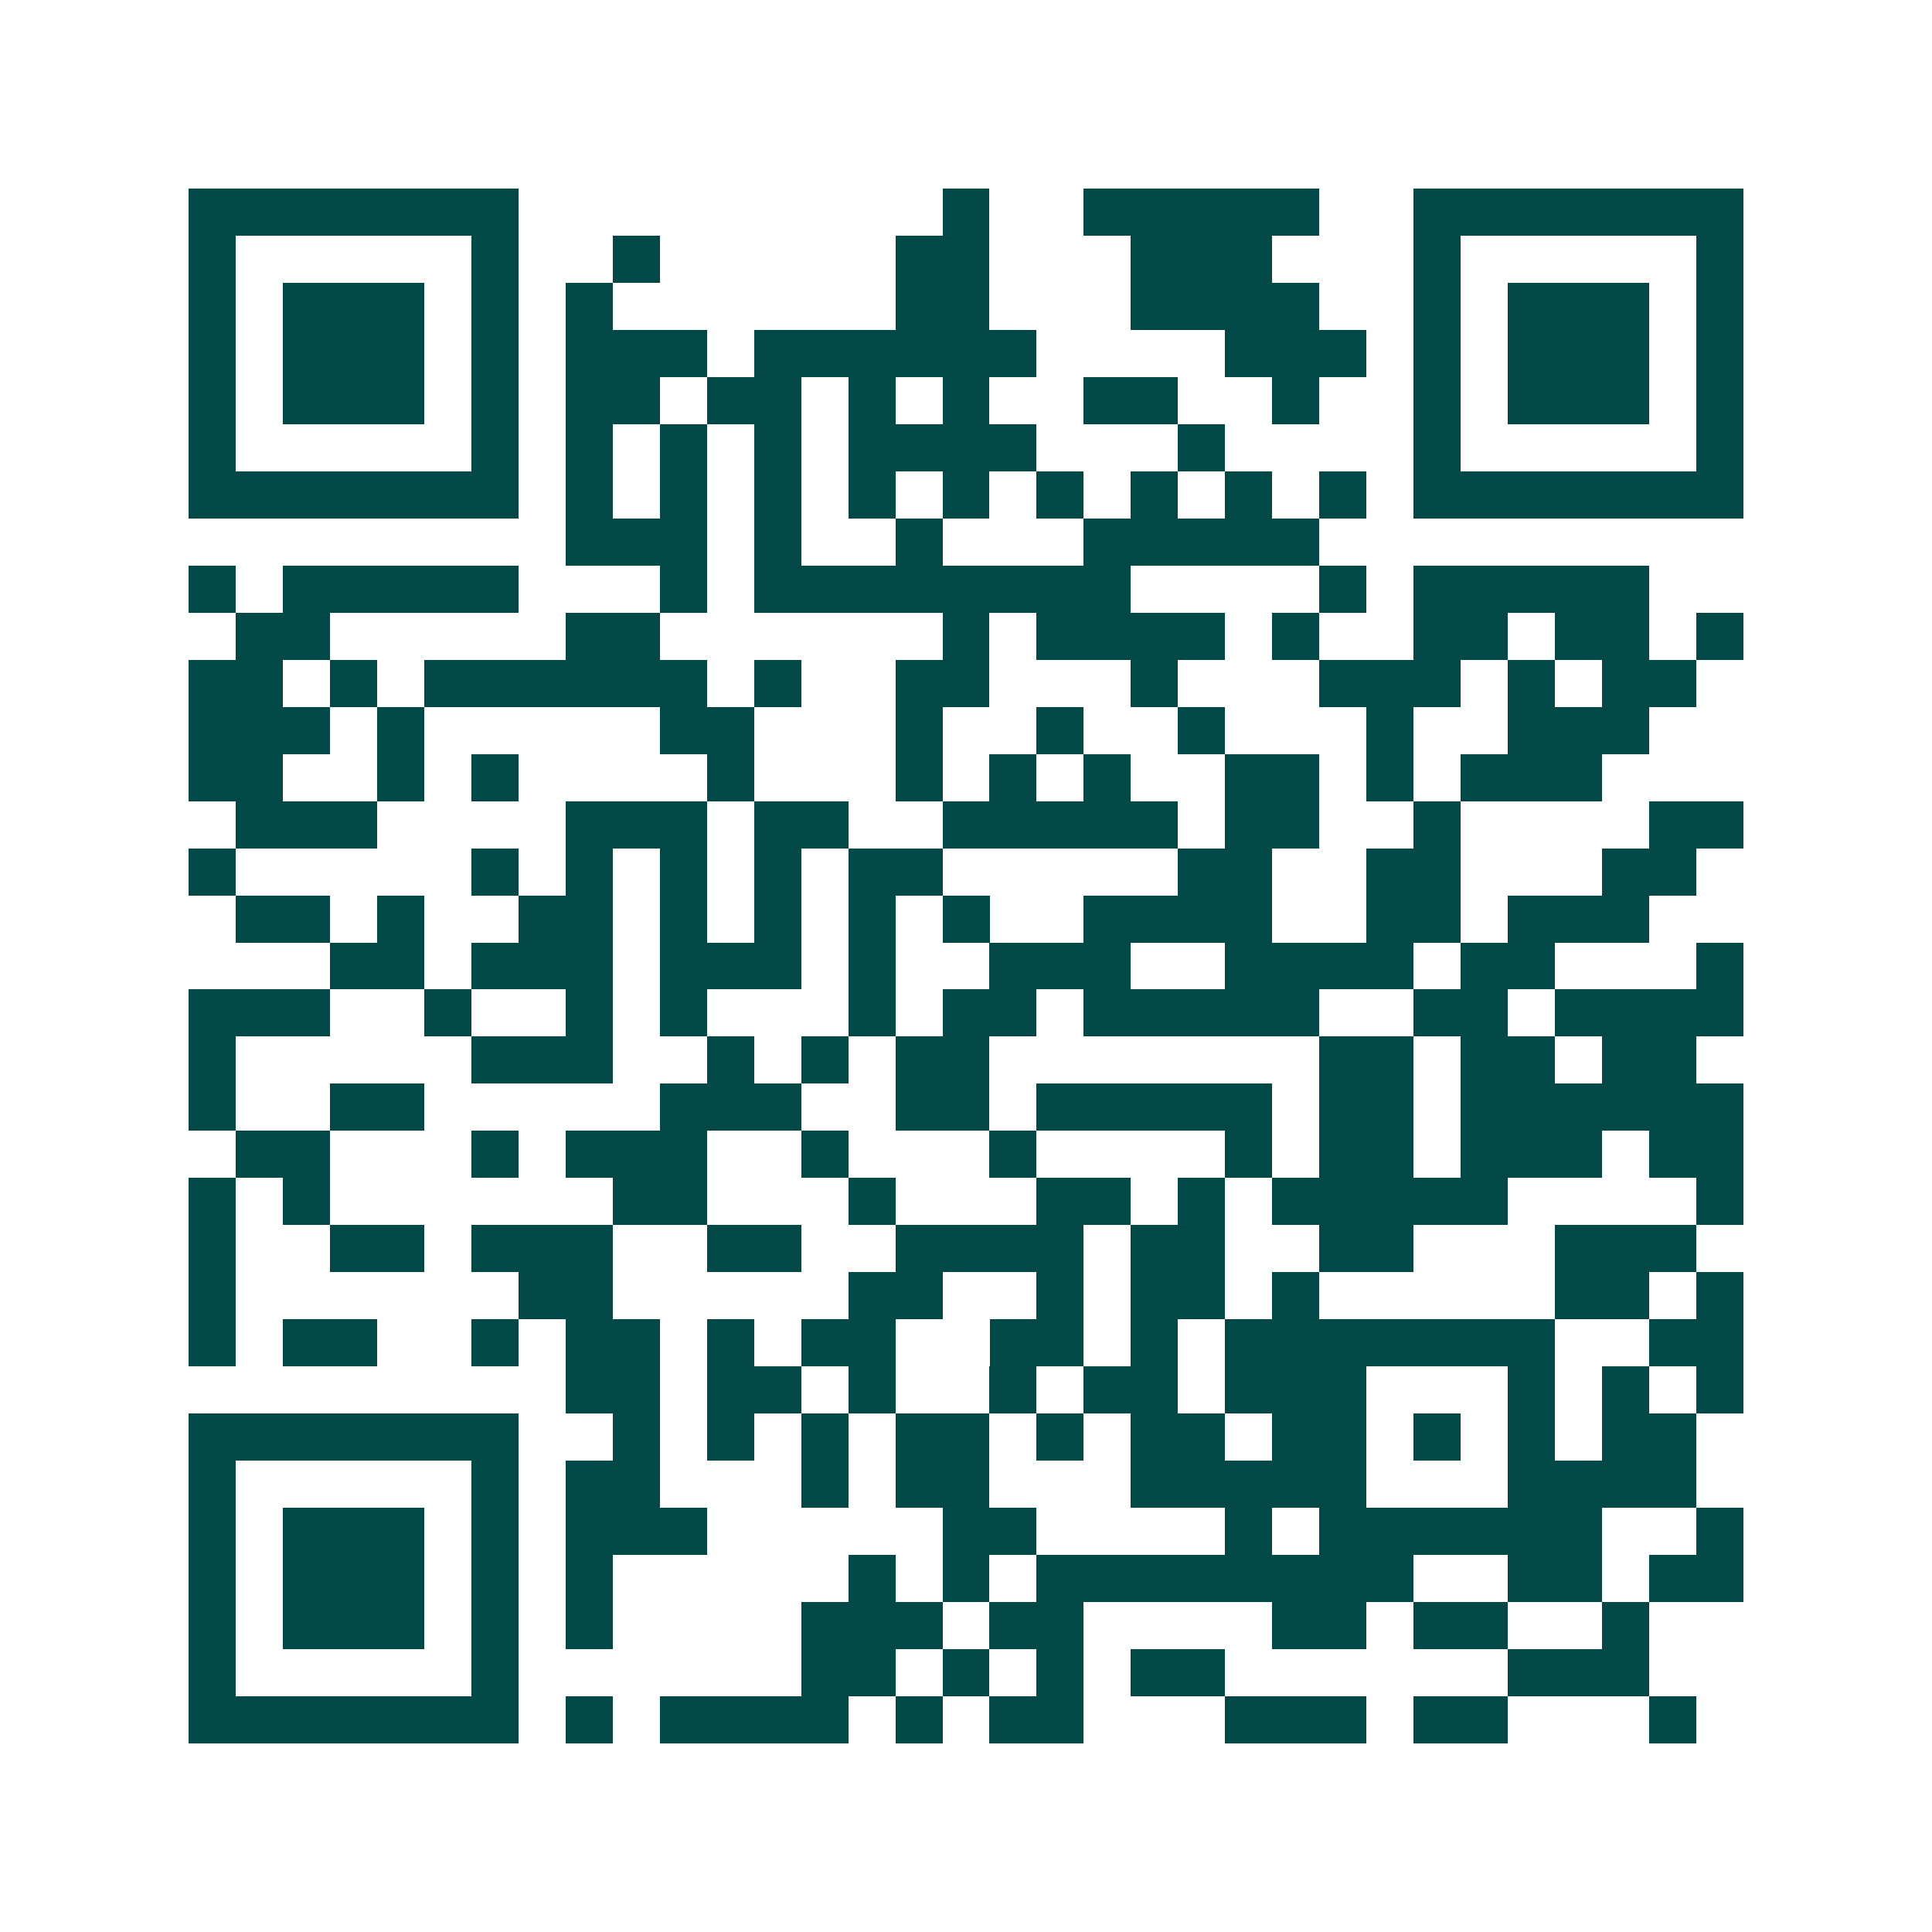 <svg xmlns="http://www.w3.org/2000/svg" width="200" height="200" viewBox="0 0 41 41" shape-rendering="crispEdges"><path fill="#ffffff" d="M0 0h41v41H0z"/><path stroke="#014847" d="M4 4.5h7m9 0h1m2 0h5m2 0h7M4 5.5h1m5 0h1m2 0h1m5 0h2m3 0h3m3 0h1m5 0h1M4 6.5h1m1 0h3m1 0h1m1 0h1m6 0h2m3 0h4m2 0h1m1 0h3m1 0h1M4 7.5h1m1 0h3m1 0h1m1 0h3m1 0h6m4 0h3m1 0h1m1 0h3m1 0h1M4 8.5h1m1 0h3m1 0h1m1 0h2m1 0h2m1 0h1m1 0h1m2 0h2m2 0h1m2 0h1m1 0h3m1 0h1M4 9.5h1m5 0h1m1 0h1m1 0h1m1 0h1m1 0h4m3 0h1m4 0h1m5 0h1M4 10.5h7m1 0h1m1 0h1m1 0h1m1 0h1m1 0h1m1 0h1m1 0h1m1 0h1m1 0h1m1 0h7M12 11.5h3m1 0h1m2 0h1m3 0h5M4 12.5h1m1 0h5m3 0h1m1 0h8m4 0h1m1 0h5M5 13.5h2m5 0h2m6 0h1m1 0h4m1 0h1m2 0h2m1 0h2m1 0h1M4 14.5h2m1 0h1m1 0h6m1 0h1m2 0h2m3 0h1m3 0h3m1 0h1m1 0h2M4 15.5h3m1 0h1m5 0h2m3 0h1m2 0h1m2 0h1m3 0h1m2 0h3M4 16.5h2m2 0h1m1 0h1m4 0h1m3 0h1m1 0h1m1 0h1m2 0h2m1 0h1m1 0h3M5 17.5h3m4 0h3m1 0h2m2 0h5m1 0h2m2 0h1m4 0h2M4 18.5h1m5 0h1m1 0h1m1 0h1m1 0h1m1 0h2m5 0h2m2 0h2m3 0h2M5 19.5h2m1 0h1m2 0h2m1 0h1m1 0h1m1 0h1m1 0h1m2 0h4m2 0h2m1 0h3M7 20.5h2m1 0h3m1 0h3m1 0h1m2 0h3m2 0h4m1 0h2m3 0h1M4 21.5h3m2 0h1m2 0h1m1 0h1m3 0h1m1 0h2m1 0h5m2 0h2m1 0h4M4 22.5h1m5 0h3m2 0h1m1 0h1m1 0h2m7 0h2m1 0h2m1 0h2M4 23.5h1m2 0h2m5 0h3m2 0h2m1 0h5m1 0h2m1 0h6M5 24.5h2m3 0h1m1 0h3m2 0h1m3 0h1m4 0h1m1 0h2m1 0h3m1 0h2M4 25.5h1m1 0h1m6 0h2m3 0h1m3 0h2m1 0h1m1 0h5m4 0h1M4 26.5h1m2 0h2m1 0h3m2 0h2m2 0h4m1 0h2m2 0h2m3 0h3M4 27.5h1m6 0h2m5 0h2m2 0h1m1 0h2m1 0h1m5 0h2m1 0h1M4 28.5h1m1 0h2m2 0h1m1 0h2m1 0h1m1 0h2m2 0h2m1 0h1m1 0h7m2 0h2M12 29.5h2m1 0h2m1 0h1m2 0h1m1 0h2m1 0h3m3 0h1m1 0h1m1 0h1M4 30.5h7m2 0h1m1 0h1m1 0h1m1 0h2m1 0h1m1 0h2m1 0h2m1 0h1m1 0h1m1 0h2M4 31.5h1m5 0h1m1 0h2m3 0h1m1 0h2m3 0h5m3 0h4M4 32.5h1m1 0h3m1 0h1m1 0h3m5 0h2m4 0h1m1 0h6m2 0h1M4 33.5h1m1 0h3m1 0h1m1 0h1m5 0h1m1 0h1m1 0h8m2 0h2m1 0h2M4 34.5h1m1 0h3m1 0h1m1 0h1m4 0h3m1 0h2m4 0h2m1 0h2m2 0h1M4 35.5h1m5 0h1m6 0h2m1 0h1m1 0h1m1 0h2m6 0h3M4 36.5h7m1 0h1m1 0h4m1 0h1m1 0h2m3 0h3m1 0h2m3 0h1"/></svg>
